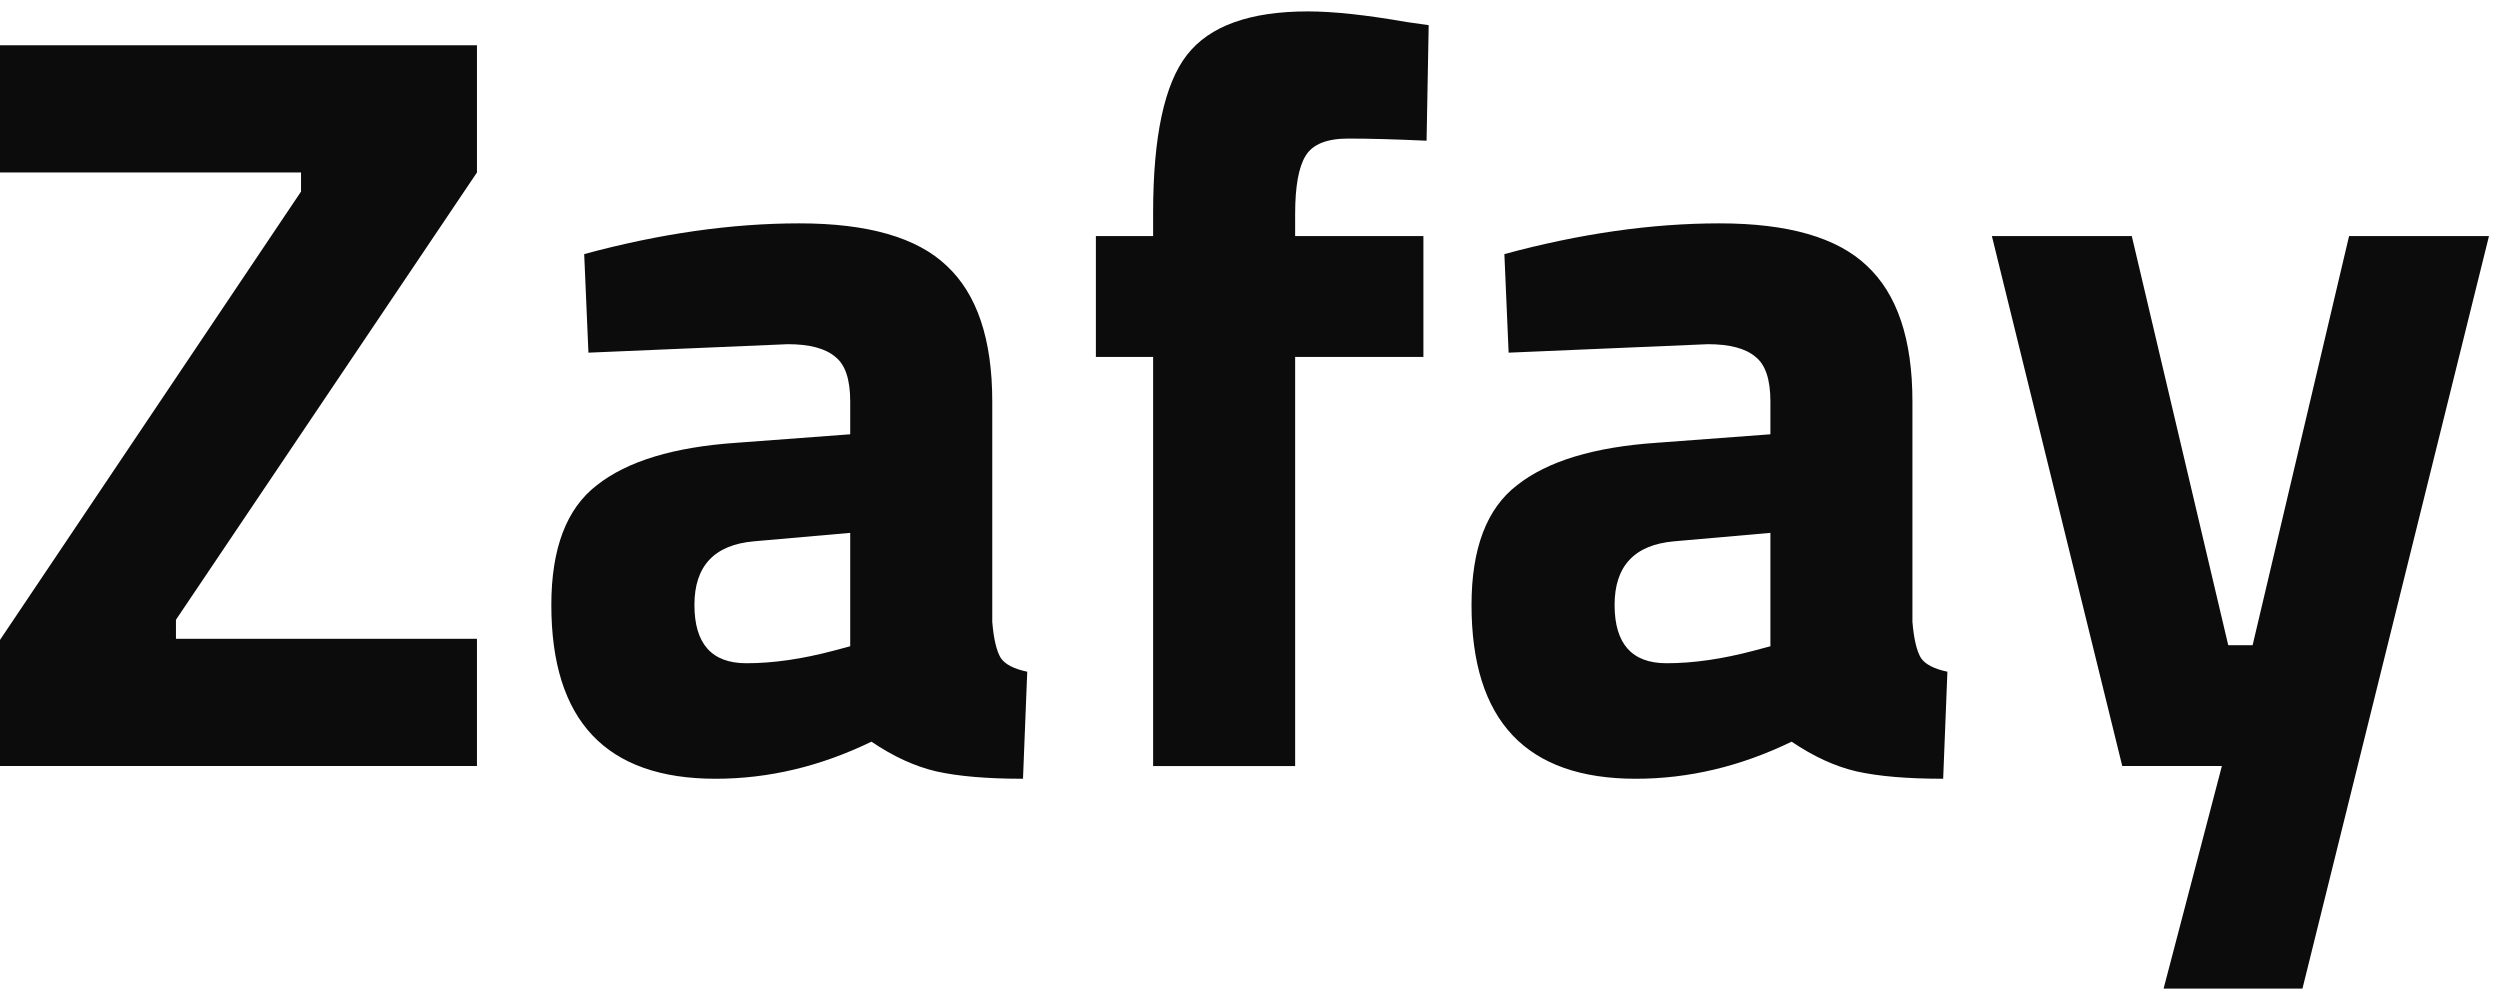 <svg width="105" height="42" viewBox="0 0 105 42" fill="none" xmlns="http://www.w3.org/2000/svg">
<path d="M83.659 9.915H89.535L93.586 27.098H94.61L98.661 9.915H104.537L96.703 41.522H90.871L93.319 32.173H89.135L83.659 9.915Z" fill="#0C0C0C"/>
<path d="M80.322 16.86V26.119C80.382 26.832 80.5 27.336 80.678 27.633C80.857 27.9 81.228 28.093 81.791 28.212L81.613 32.708C80.1 32.708 78.883 32.604 77.963 32.396C77.073 32.188 76.168 31.773 75.248 31.15C73.111 32.188 70.929 32.708 68.704 32.708C64.104 32.708 61.804 30.274 61.804 25.407C61.804 23.033 62.442 21.356 63.718 20.377C64.994 19.368 66.953 18.774 69.594 18.596L74.357 18.24V16.86C74.357 15.94 74.149 15.317 73.734 14.99C73.319 14.634 72.651 14.456 71.731 14.456L63.362 14.812L63.184 10.672C66.359 9.812 69.371 9.381 72.22 9.381C75.099 9.381 77.162 9.975 78.408 11.162C79.684 12.349 80.322 14.248 80.322 16.86ZM70.306 22.736C68.644 22.885 67.813 23.775 67.813 25.407C67.813 27.04 68.54 27.856 69.995 27.856C71.122 27.856 72.354 27.678 73.689 27.321L74.357 27.143V22.38L70.306 22.736Z" fill="#0C0C0C"/>
<path d="M54.396 14.991V32.174H48.431V14.991H46.027V9.916H48.431V8.937C48.431 5.731 48.906 3.52 49.855 2.304C50.805 1.087 52.497 0.479 54.93 0.479C55.999 0.479 57.379 0.627 59.07 0.924L60.005 1.057L59.916 5.91C58.61 5.85 57.512 5.82 56.622 5.82C55.732 5.82 55.138 6.058 54.841 6.533C54.545 7.008 54.396 7.824 54.396 8.981V9.916H59.783V14.991H54.396Z" fill="#0C0C0C"/>
<path d="M41.675 16.86V26.119C41.734 26.832 41.853 27.336 42.031 27.633C42.209 27.9 42.58 28.093 43.144 28.212L42.966 32.708C41.452 32.708 40.235 32.604 39.315 32.396C38.425 32.188 37.52 31.773 36.6 31.15C34.463 32.188 32.282 32.708 30.056 32.708C25.456 32.708 23.156 30.274 23.156 25.407C23.156 23.033 23.794 21.356 25.07 20.377C26.346 19.368 28.305 18.774 30.946 18.596L35.709 18.24V16.86C35.709 15.94 35.502 15.317 35.086 14.99C34.671 14.634 34.003 14.456 33.083 14.456L24.714 14.812L24.536 10.672C27.711 9.812 30.724 9.381 33.573 9.381C36.451 9.381 38.514 9.975 39.76 11.162C41.036 12.349 41.675 14.248 41.675 16.86ZM31.658 22.736C29.997 22.885 29.166 23.775 29.166 25.407C29.166 27.04 29.893 27.856 31.347 27.856C32.475 27.856 33.706 27.678 35.042 27.321L35.709 27.143V22.38L31.658 22.736Z" fill="#0C0C0C"/>
<path d="M-3.05176e-05 7.244V1.902H20.032V7.244L7.39 26.03V26.831H20.032V32.173H-3.05176e-05V26.876L12.643 8.046V7.244H-3.05176e-05Z" fill="#0C0C0C"/>
</svg>
